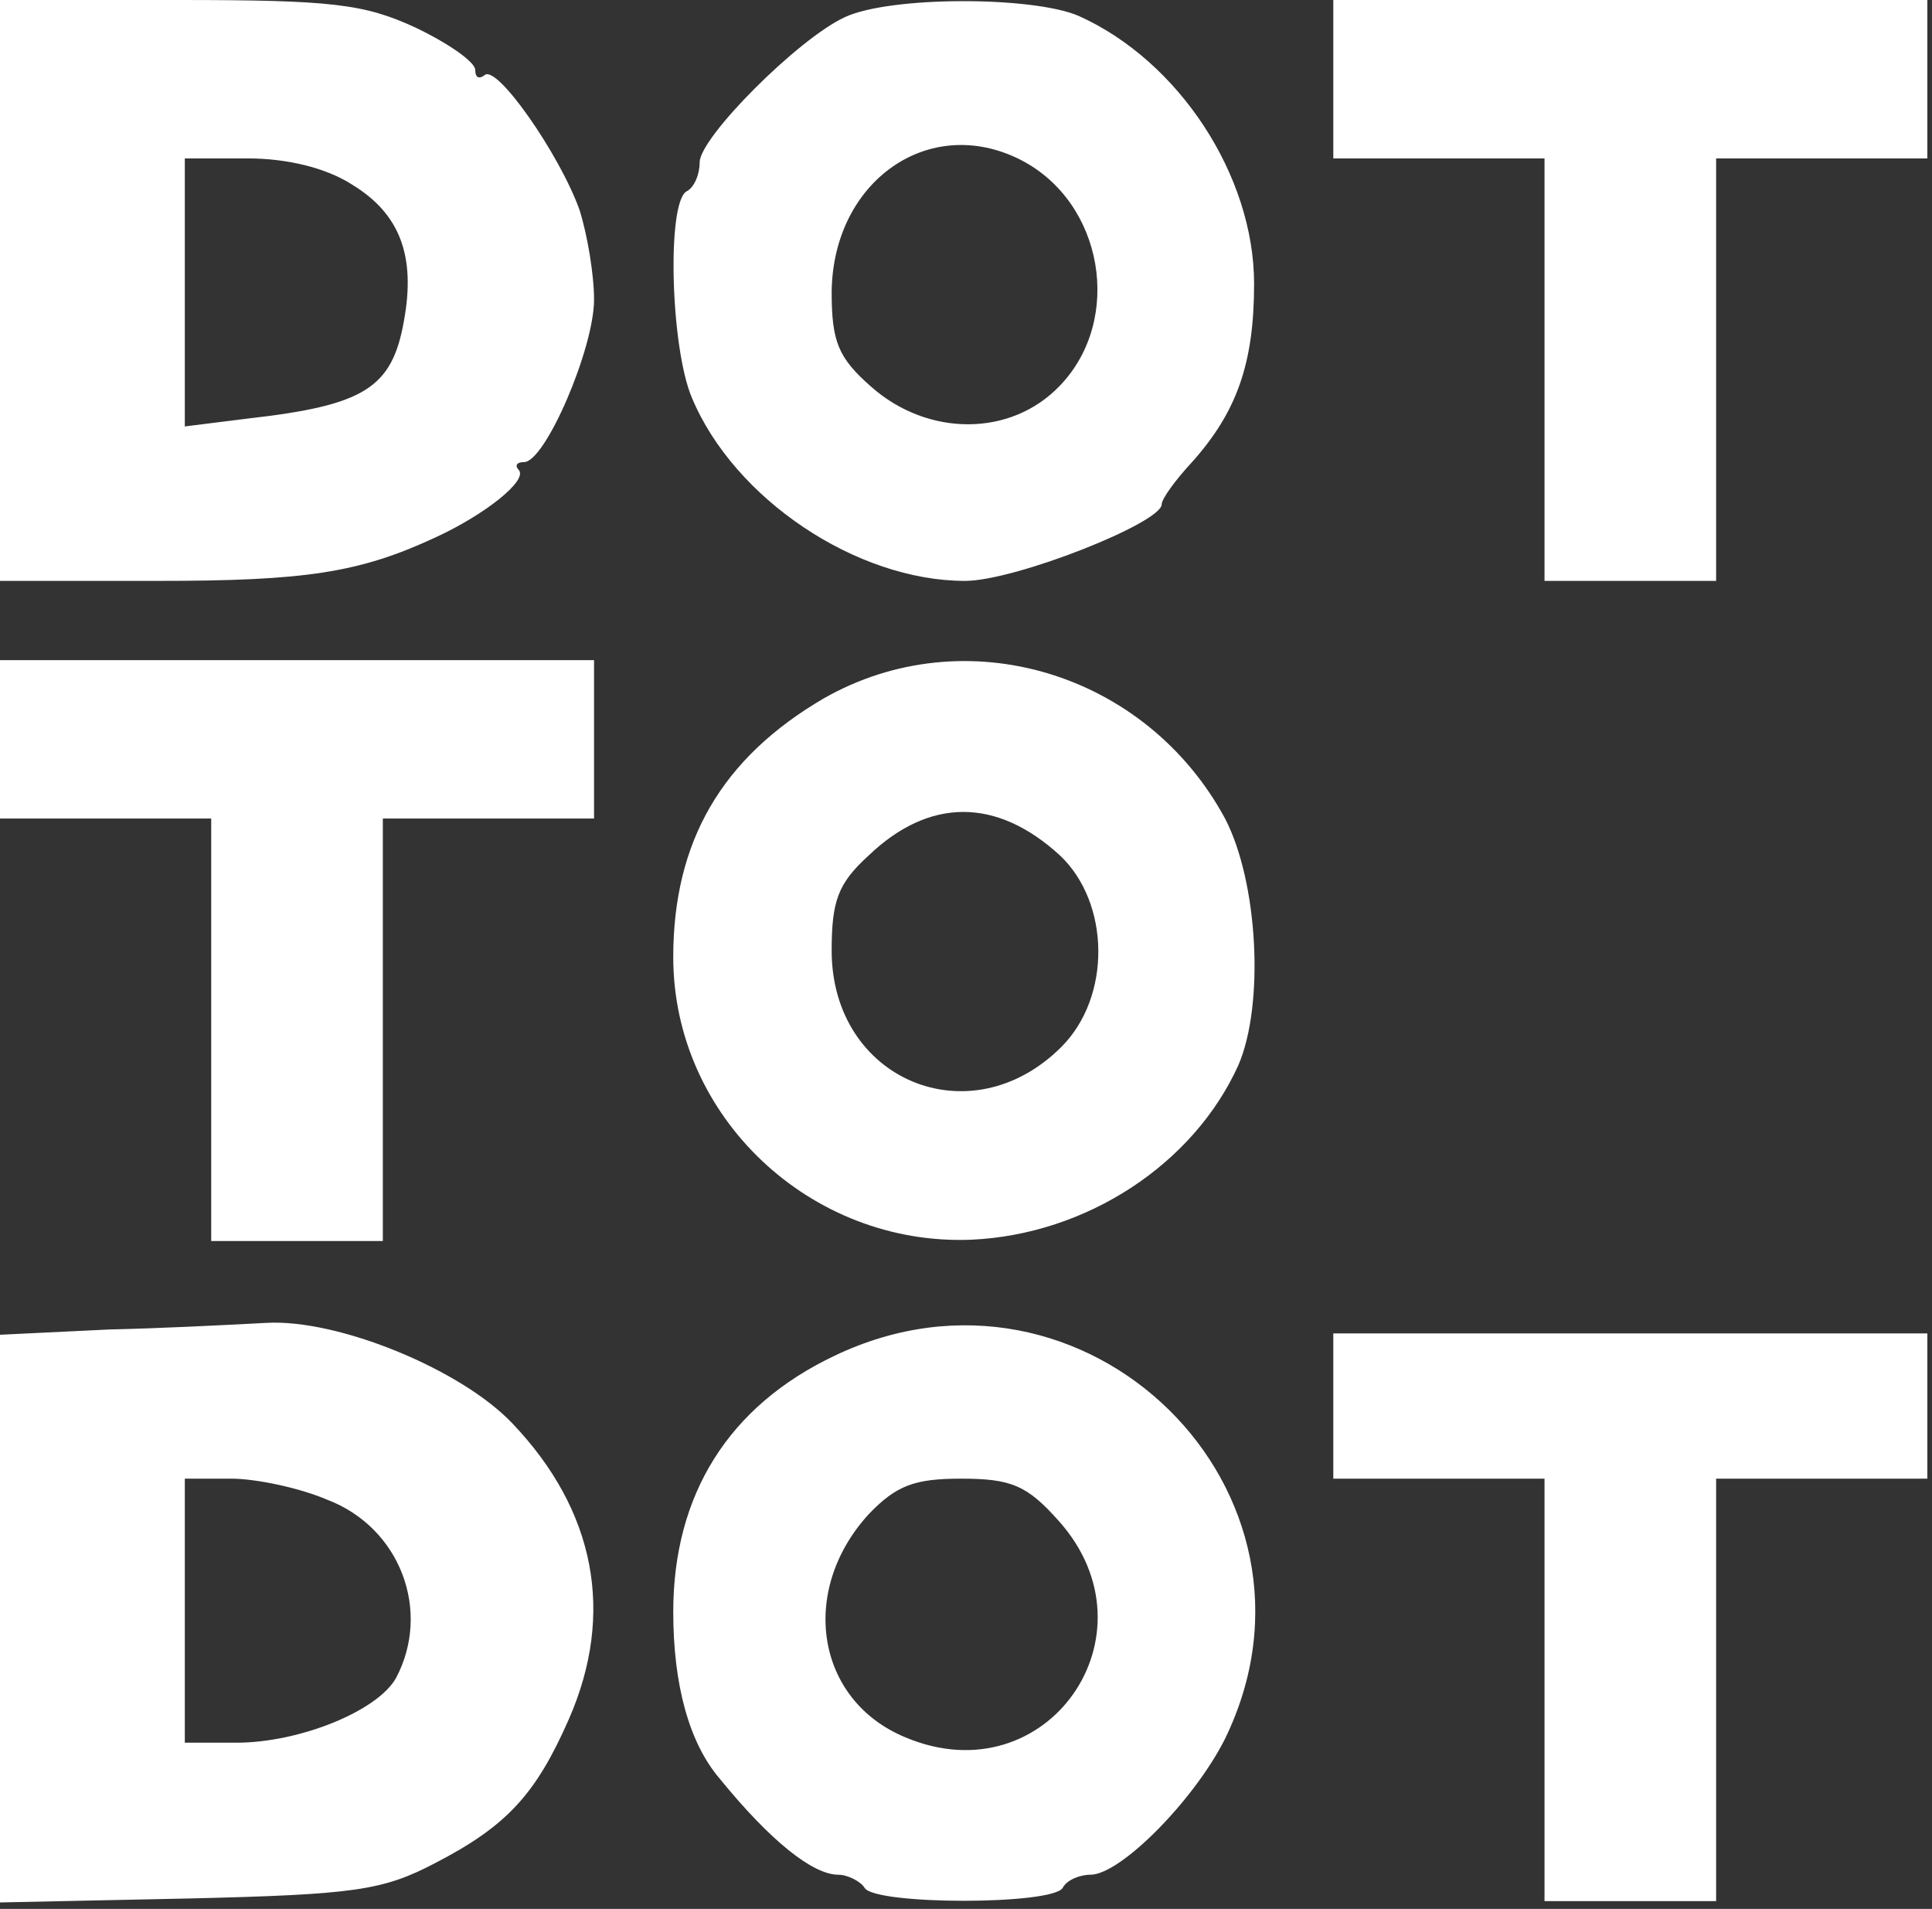 <svg width="249" height="246" viewBox="0 0 249 246" fill="none" xmlns="http://www.w3.org/2000/svg">
<rect x="0" y="0" width="249" height="246" fill="#333333" stroke="none"/>
<path fill-rule="evenodd" clip-rule="evenodd" d="M0 74.86V37.43V0H22.968C42.874 0 46.958 0.51 53.593 3.573C57.847 5.615 61.249 7.996 61.249 9.017C61.249 10.038 61.76 10.208 62.44 9.698C63.971 8.167 72.138 19.906 74.69 27.052C75.711 30.284 76.562 35.389 76.562 38.621C76.562 44.916 70.267 59.548 67.544 59.548C66.524 59.548 66.353 60.058 66.864 60.569C68.055 61.93 62.44 66.353 56.145 69.246C46.277 73.84 39.302 74.86 20.246 74.86H0ZM52.062 41.343C53.593 33.007 51.551 27.562 45.427 23.819C42.024 21.607 36.92 20.416 31.986 20.416H23.819V37.6V54.954L31.986 53.933C46.958 52.232 50.531 50.02 52.062 41.343ZM90.173 20.927C90.173 17.694 102.933 4.934 108.888 2.212C114.672 -0.51 133.047 -0.51 139.002 2.042C151.932 7.826 161.63 22.628 161.63 36.58C161.63 46.788 159.418 53.083 153.634 59.548C151.422 61.93 149.721 64.312 149.721 64.992C149.721 67.374 130.835 74.86 124.37 74.86C110.419 74.86 94.596 64.312 89.152 51.211C86.43 44.746 85.919 26.201 88.471 24.67C89.492 24.16 90.173 22.458 90.173 20.927ZM136.62 49.68C144.787 41.173 142.235 26.031 131.516 20.587C119.776 14.632 107.356 23.309 107.186 37.6C107.186 44.066 108.037 46.107 112.29 49.85C119.606 56.315 130.325 56.315 136.62 49.68ZM171.838 10.208V20.416H185.449H199.06V47.638V74.86H210.119H221.178V47.638V20.416H234.789H248.4V10.208V0H210.119H171.838V10.208ZM0 105.485V95.277V85.069H38.281H76.562V95.277V105.485H62.951H49.34V132.707V159.929H38.281H27.222V132.707V105.485H13.611H0ZM106.165 90.003C93.065 97.659 86.77 108.377 86.77 123.349C86.77 143.936 104.464 160.609 125.221 159.759C140.023 159.078 153.804 150.061 159.589 137.301C162.991 129.474 162.141 113.652 157.887 105.485C147.679 86.6 124.37 79.624 106.165 90.003ZM136.62 110.249C143.085 116.374 143.255 128.454 136.79 134.919C125.051 146.658 107.186 139.172 107.186 122.499C107.186 116.034 108.037 113.822 111.95 110.249C119.776 102.763 128.453 102.763 136.62 110.249ZM0 172.009L14.121 171.328C20.73 171.181 28.479 170.781 32.664 170.565C33.328 170.53 33.902 170.501 34.368 170.477C43.555 169.967 59.378 176.432 66.013 183.408C76.732 194.637 79.284 207.907 73.329 221.518C69.076 231.216 65.333 235.3 56.145 240.063C49.34 243.636 45.767 244.147 24.33 244.657L0 245.167V208.588V172.009ZM51.041 216.244C55.635 207.567 51.551 196.849 42.194 193.276C38.621 191.744 33.007 190.553 29.774 190.553H23.819V207.567V224.581H30.454C38.621 224.581 48.659 220.498 51.041 216.244ZM107.527 174.731C93.916 181.196 86.77 192.595 86.77 207.737C86.77 217.095 88.811 224.581 92.725 229.175C99.36 237.341 104.804 241.595 108.037 241.595C109.228 241.595 110.929 242.445 111.44 243.296C112.801 245.508 135.599 245.508 136.96 243.296C137.471 242.275 139.172 241.595 140.533 241.595C144.446 241.595 153.974 231.897 157.887 224.071C173.37 192.255 139.853 159.248 107.527 174.731ZM136.45 195.998C149.55 210.63 134.919 231.557 116.714 223.9C105.145 219.137 102.933 205.015 111.95 195.147C115.523 191.404 117.905 190.554 123.86 190.554C130.325 190.554 132.367 191.404 136.45 195.998ZM171.838 190.553V181.196V171.838H210.119H248.4V181.196V190.553H234.789H221.178V217.775V244.997H210.119H199.06V217.775V190.553H185.449H171.838Z" fill="white"/>
</svg>
